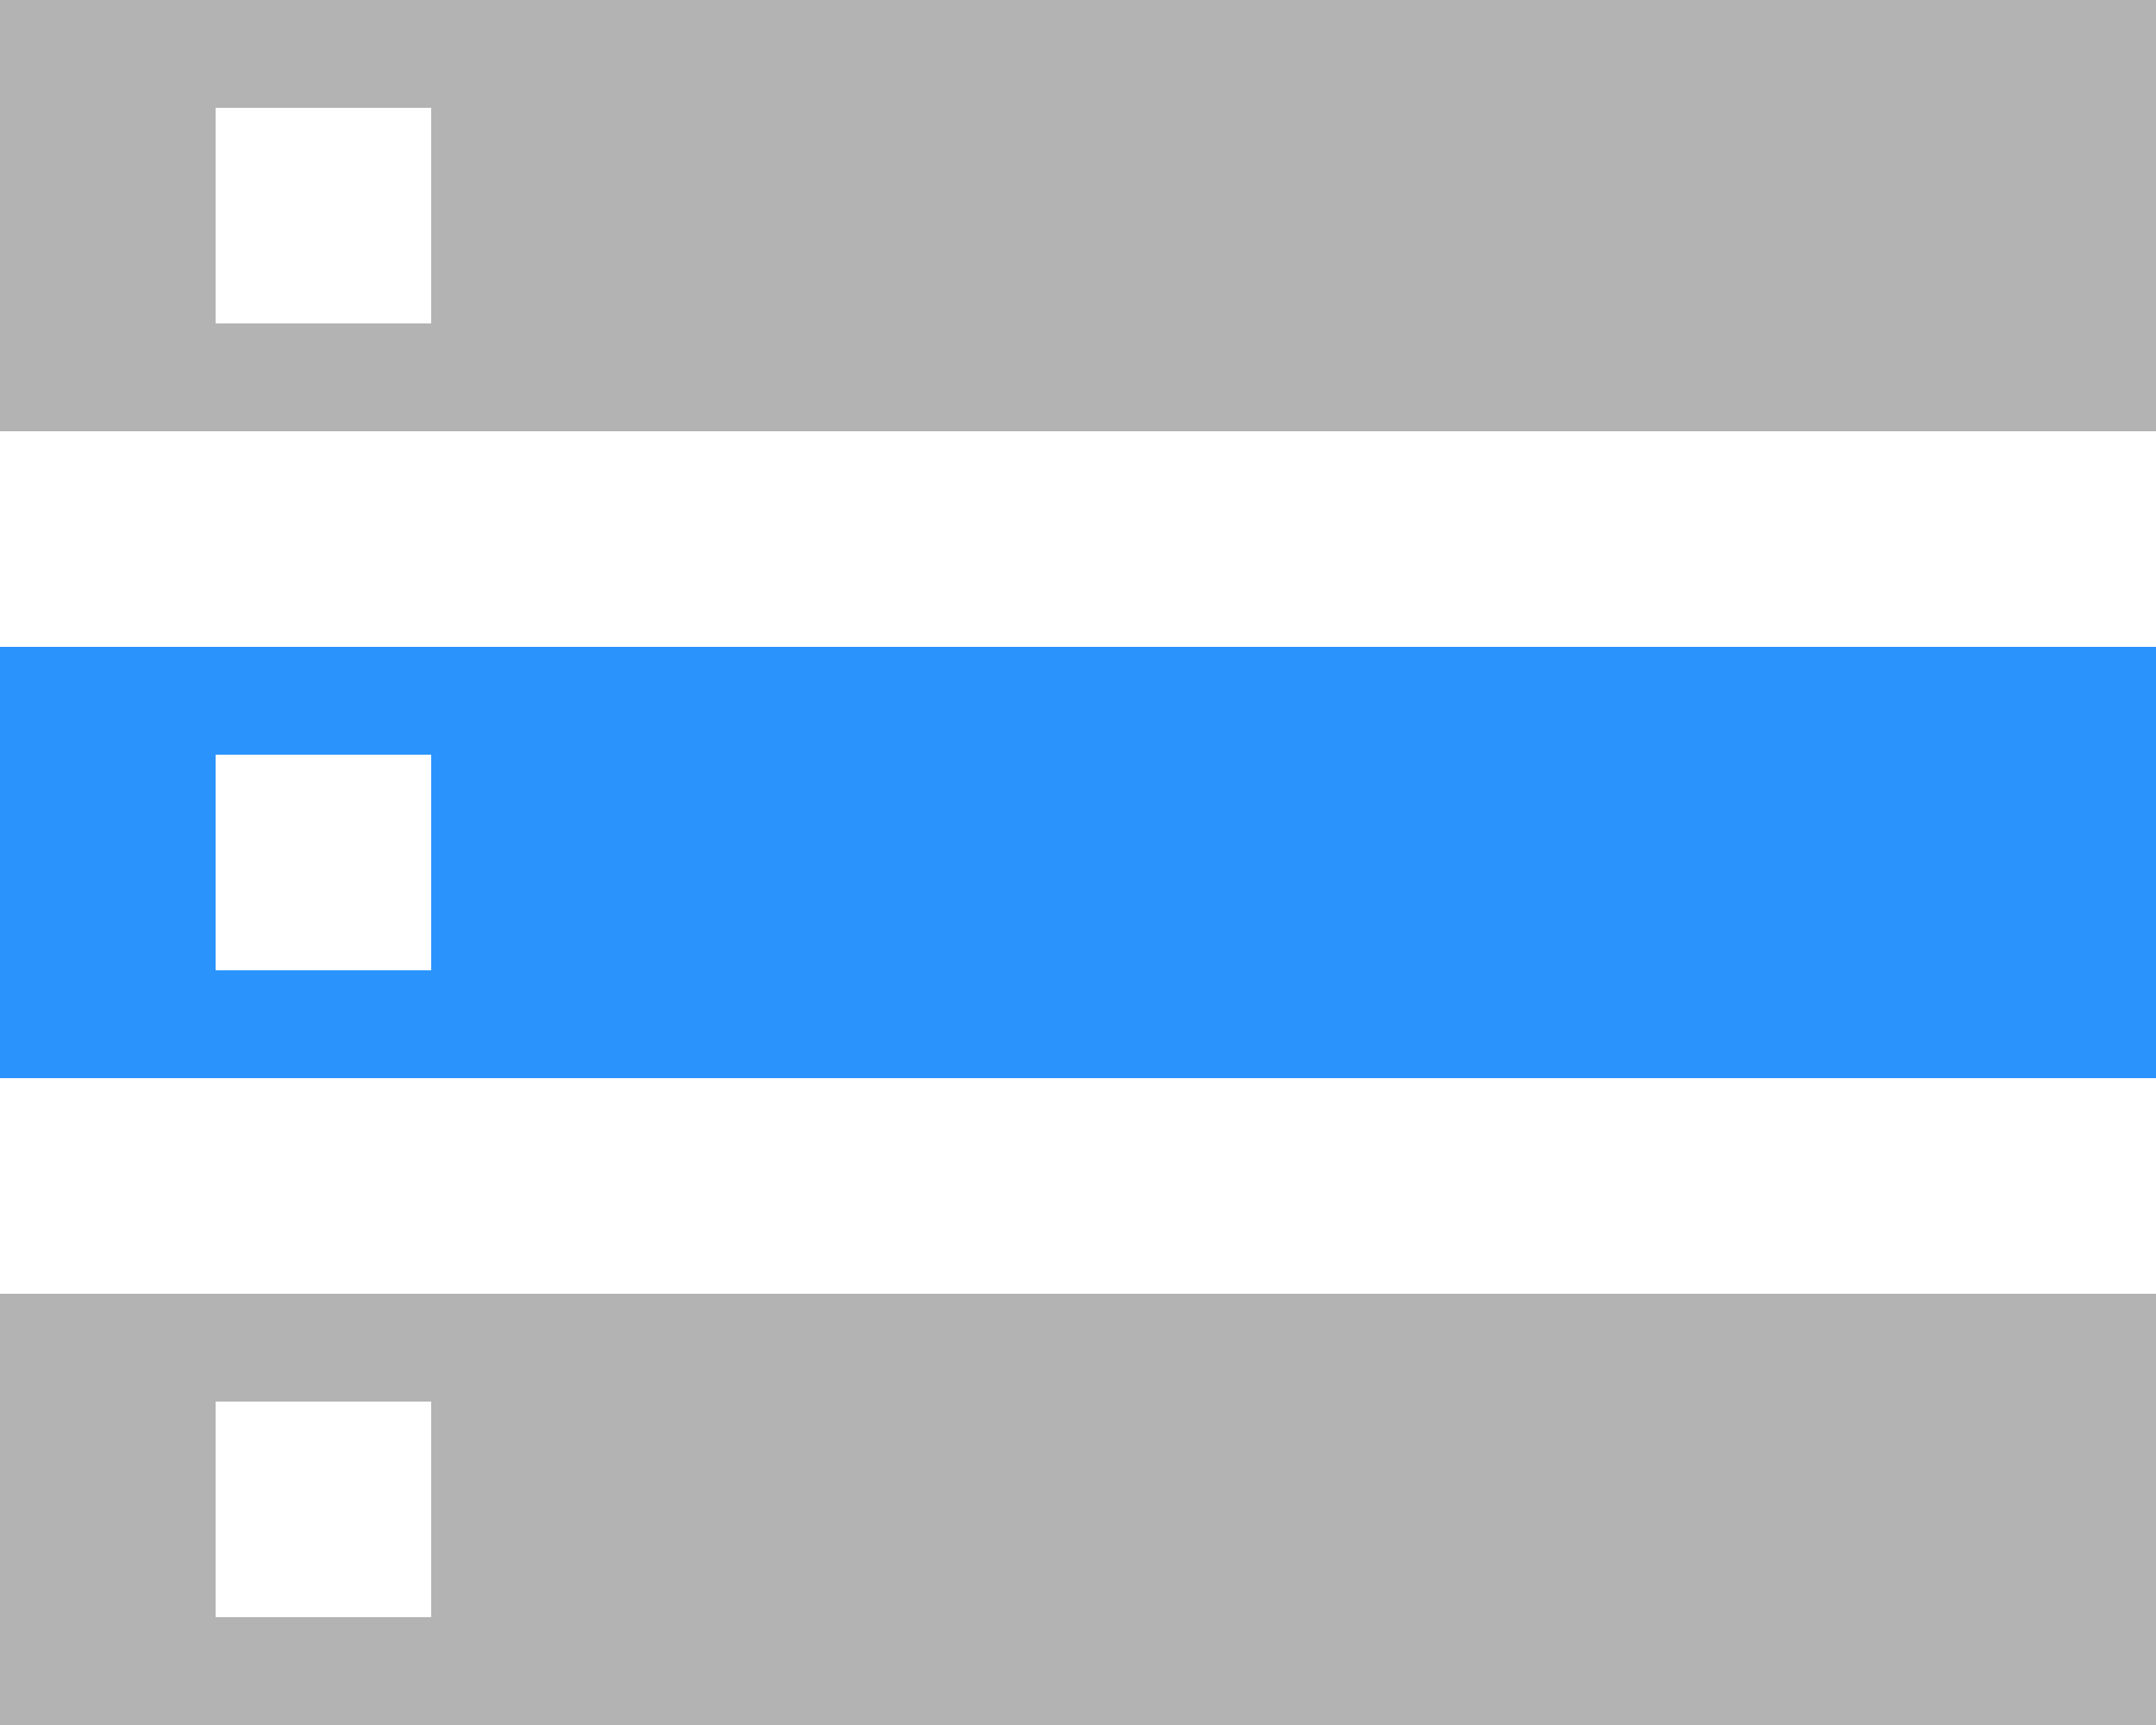 <?xml version="1.0" encoding="UTF-8"?>
<svg id="_レイヤー_2" data-name="レイヤー 2" xmlns="http://www.w3.org/2000/svg" viewBox="0 0 28.8 23.04">
  <defs>
    <style>
      .cls-1 {
        fill: #b3b3b3;
      }

      .cls-2 {
        fill: #2a93fc;
      }
    </style>
  </defs>
  <g id="_レイヤー_1-2" data-name="レイヤー 1">
    <g>
      <path class="cls-1" d="m0,23.04h28.8v-5.76H0v5.76Zm2.88-4.32h2.88v2.88h-2.88v-2.88ZM0,0v5.76h28.8V0H0Zm5.76,4.32h-2.88V1.44h2.88v2.88Z"/>
      <path class="cls-2" d="m0,8.64v5.76h28.8v-5.76H0Zm5.76,4.32h-2.88v-2.88h2.88v2.88Z"/>
    </g>
  </g>
</svg>